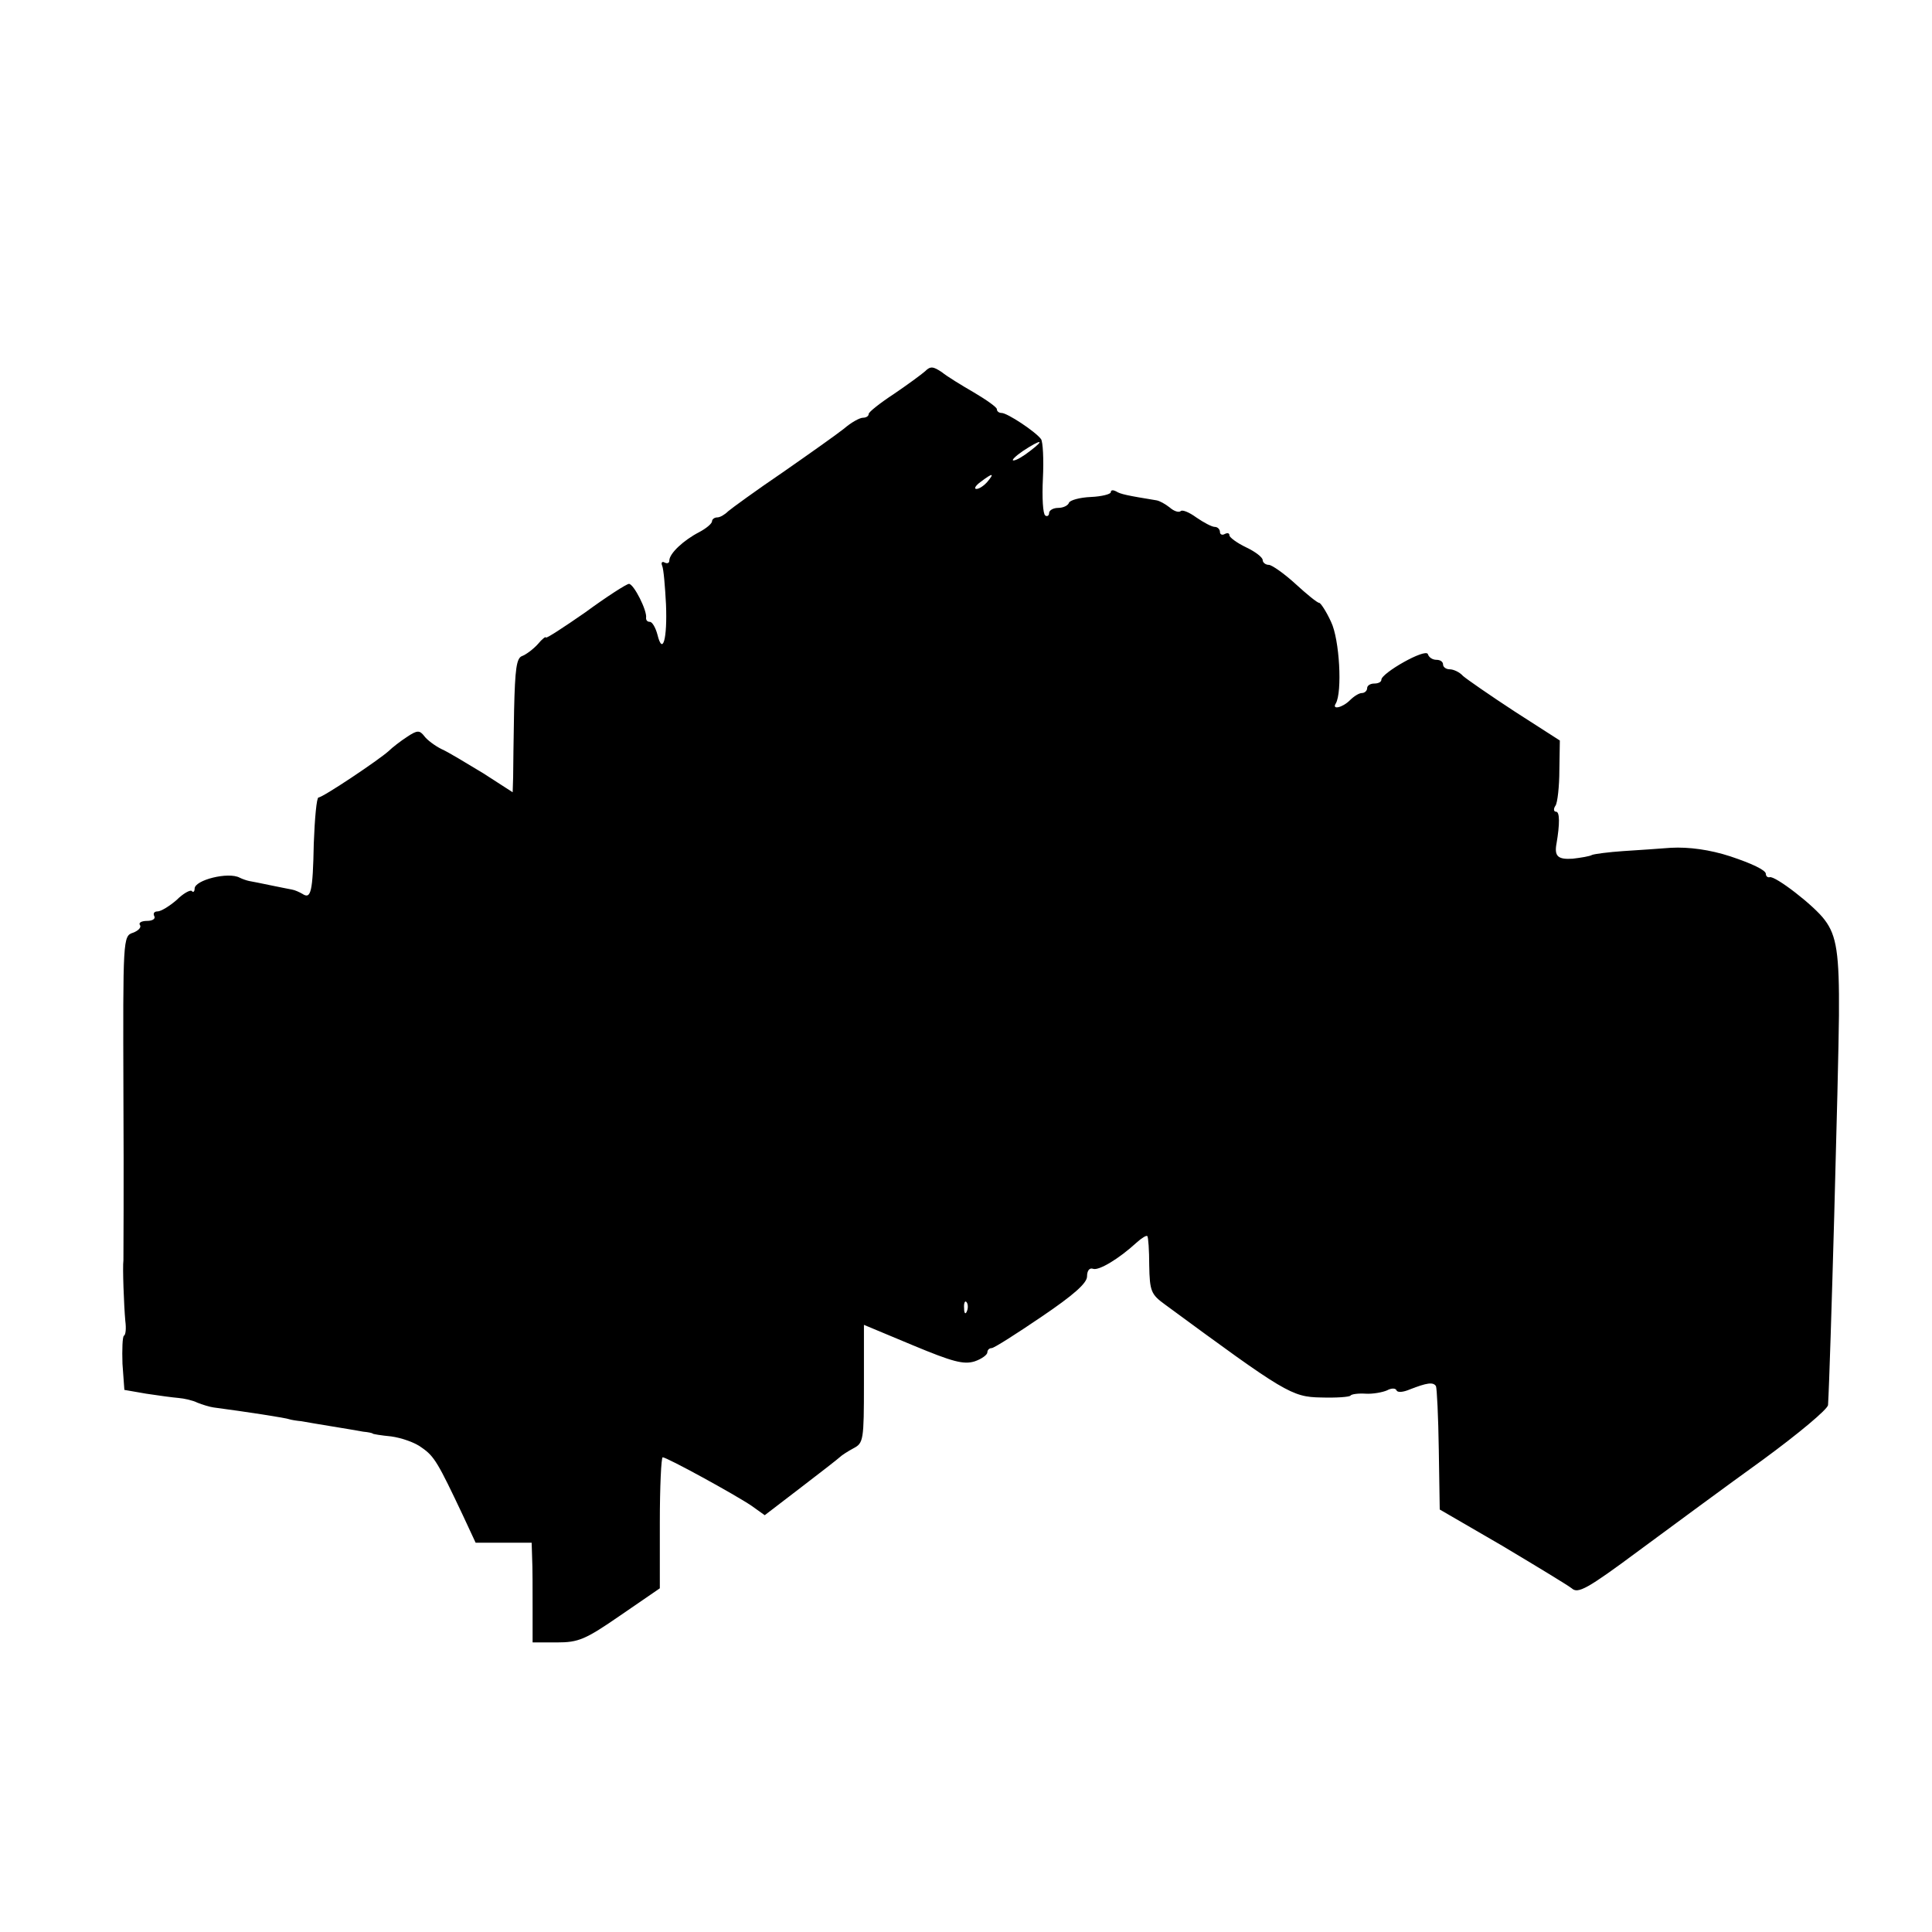 <?xml version="1.0" standalone="no"?>
<!DOCTYPE svg PUBLIC "-//W3C//DTD SVG 20010904//EN"
 "http://www.w3.org/TR/2001/REC-SVG-20010904/DTD/svg10.dtd">
<svg version="1.0" xmlns="http://www.w3.org/2000/svg"
 width="407pt" height="407pt" viewBox="0 0 407 407"
 preserveAspectRatio="xMidYMid meet">
<g transform="translate(0,407) scale(0.1,-0.1)"
fill="#000000" stroke="none">
<path d="M1949 3288 c-8 -7 -38 -29 -66 -48 -29 -19 -53 -38 -53 -42 0 -5 -6
-8 -12 -8 -7 0 -25 -10 -40 -23 -15 -12 -73 -53 -129 -92 -56 -38 -108 -76
-115 -82 -7 -7 -17 -13 -23 -13 -6 0 -11 -4 -11 -8 0 -5 -12 -15 -27 -23 -33
-17 -63 -45 -63 -60 0 -5 -4 -7 -10 -4 -5 3 -8 0 -5 -7 3 -7 6 -43 8 -81 3
-73 -7 -109 -18 -64 -4 15 -11 27 -16 27 -5 0 -8 3 -8 8 3 15 -26 72 -36 72
-5 0 -47 -27 -92 -60 -46 -32 -83 -56 -83 -53 0 3 -8 -3 -17 -14 -10 -11 -25
-22 -33 -25 -12 -4 -15 -27 -17 -114 -1 -60 -2 -123 -2 -141 l-1 -32 -62 40
c-35 21 -74 45 -88 51 -14 7 -30 19 -36 27 -10 13 -15 13 -36 -1 -14 -9 -32
-23 -39 -30 -21 -19 -139 -98 -148 -98 -4 0 -8 -44 -10 -97 -2 -103 -6 -118
-24 -106 -7 4 -16 8 -22 9 -5 1 -26 5 -45 9 -19 4 -39 8 -45 9 -5 1 -14 4 -20
7 -24 13 -95 -5 -95 -23 0 -6 -3 -9 -6 -5 -3 3 -18 -5 -32 -19 -15 -13 -33
-24 -40 -24 -7 0 -10 -4 -7 -10 3 -5 -3 -10 -15 -10 -12 0 -19 -4 -15 -9 3 -5
-4 -12 -15 -16 -21 -7 -21 -12 -20 -343 1 -185 0 -341 0 -347 -2 -14 1 -95 4
-128 2 -15 1 -29 -3 -31 -3 -2 -4 -29 -3 -59 l4 -55 46 -8 c26 -4 56 -8 68 -9
12 -1 30 -5 40 -10 10 -4 26 -9 34 -10 68 -9 153 -22 160 -25 3 -1 14 -3 25
-4 11 -2 40 -7 65 -11 25 -4 54 -9 65 -11 11 -1 20 -3 20 -4 0 -1 18 -4 39 -6
22 -3 51 -13 65 -24 26 -18 34 -32 86 -142 l27 -58 59 0 59 0 1 -32 c1 -18 1
-66 1 -105 l0 -73 51 0 c46 0 60 6 134 57 l83 57 0 138 c0 76 3 138 6 138 9 0
153 -79 187 -102 l28 -20 77 59 c42 32 79 61 82 64 3 3 15 11 28 18 21 11 22
17 22 136 l0 124 103 -43 c84 -35 107 -41 130 -34 15 5 27 14 27 19 0 5 4 9 9
9 5 0 52 30 105 66 68 46 96 71 96 85 0 12 5 19 13 16 12 -4 54 21 91 55 11
10 21 16 23 14 2 -2 4 -30 4 -62 1 -54 4 -61 33 -82 253 -186 267 -195 329
-196 32 -1 60 1 62 4 2 3 16 5 32 4 15 -1 36 3 45 7 9 5 18 5 20 0 2 -5 14 -4
28 2 36 14 49 16 55 7 2 -4 5 -64 6 -134 l2 -126 131 -76 c72 -43 138 -83 147
-90 13 -12 32 -2 141 79 69 51 187 138 262 192 75 55 136 106 137 115 5 83 22
704 23 820 1 131 -5 169 -30 202 -22 30 -105 94 -116 90 -4 -1 -8 2 -8 7 0 8
-30 22 -75 37 -43 14 -87 20 -125 18 -25 -2 -70 -5 -101 -7 -30 -2 -60 -6 -65
-8 -5 -3 -24 -6 -41 -8 -31 -2 -39 5 -34 32 7 41 7 67 -1 67 -5 0 -6 6 -1 13
4 6 8 40 8 75 l1 62 -95 61 c-52 34 -101 68 -109 75 -7 8 -20 14 -28 14 -8 0
-14 5 -14 10 0 6 -6 10 -14 10 -8 0 -16 5 -18 12 -5 13 -98 -40 -98 -54 0 -5
-7 -8 -15 -8 -8 0 -15 -4 -15 -10 0 -5 -5 -10 -11 -10 -6 0 -17 -7 -25 -15
-16 -16 -39 -21 -30 -7 14 24 8 135 -10 172 -10 22 -22 40 -25 40 -4 0 -26 18
-50 40 -24 22 -50 40 -56 40 -7 0 -13 5 -13 10 0 6 -16 18 -35 27 -19 9 -35
21 -35 25 0 5 -4 6 -10 3 -5 -3 -10 -1 -10 4 0 6 -5 11 -11 11 -6 0 -23 9 -39
20 -15 11 -30 17 -33 13 -4 -3 -14 0 -23 8 -9 7 -21 14 -28 15 -61 10 -76 13
-85 19 -6 3 -11 3 -11 -2 0 -4 -19 -9 -42 -10 -24 -1 -44 -7 -46 -12 -2 -6
-12 -11 -23 -11 -10 0 -19 -5 -19 -11 0 -5 -4 -8 -8 -5 -5 3 -7 38 -5 78 2 40
0 78 -4 83 -12 16 -71 55 -83 55 -5 0 -10 3 -10 8 0 4 -21 19 -48 35 -26 15
-57 34 -68 43 -18 12 -24 13 -35 2z m221 -168 c-14 -11 -29 -20 -35 -20 -5 0
4 9 20 20 38 25 48 25 15 0z m-90 -65 c-7 -8 -17 -15 -23 -15 -6 0 -2 7 9 15
25 19 30 19 14 0z m-43 -1747 c-3 -8 -6 -5 -6 6 -1 11 2 17 5 13 3 -3 4 -12 1
-19z"/>
</g>
</svg>
